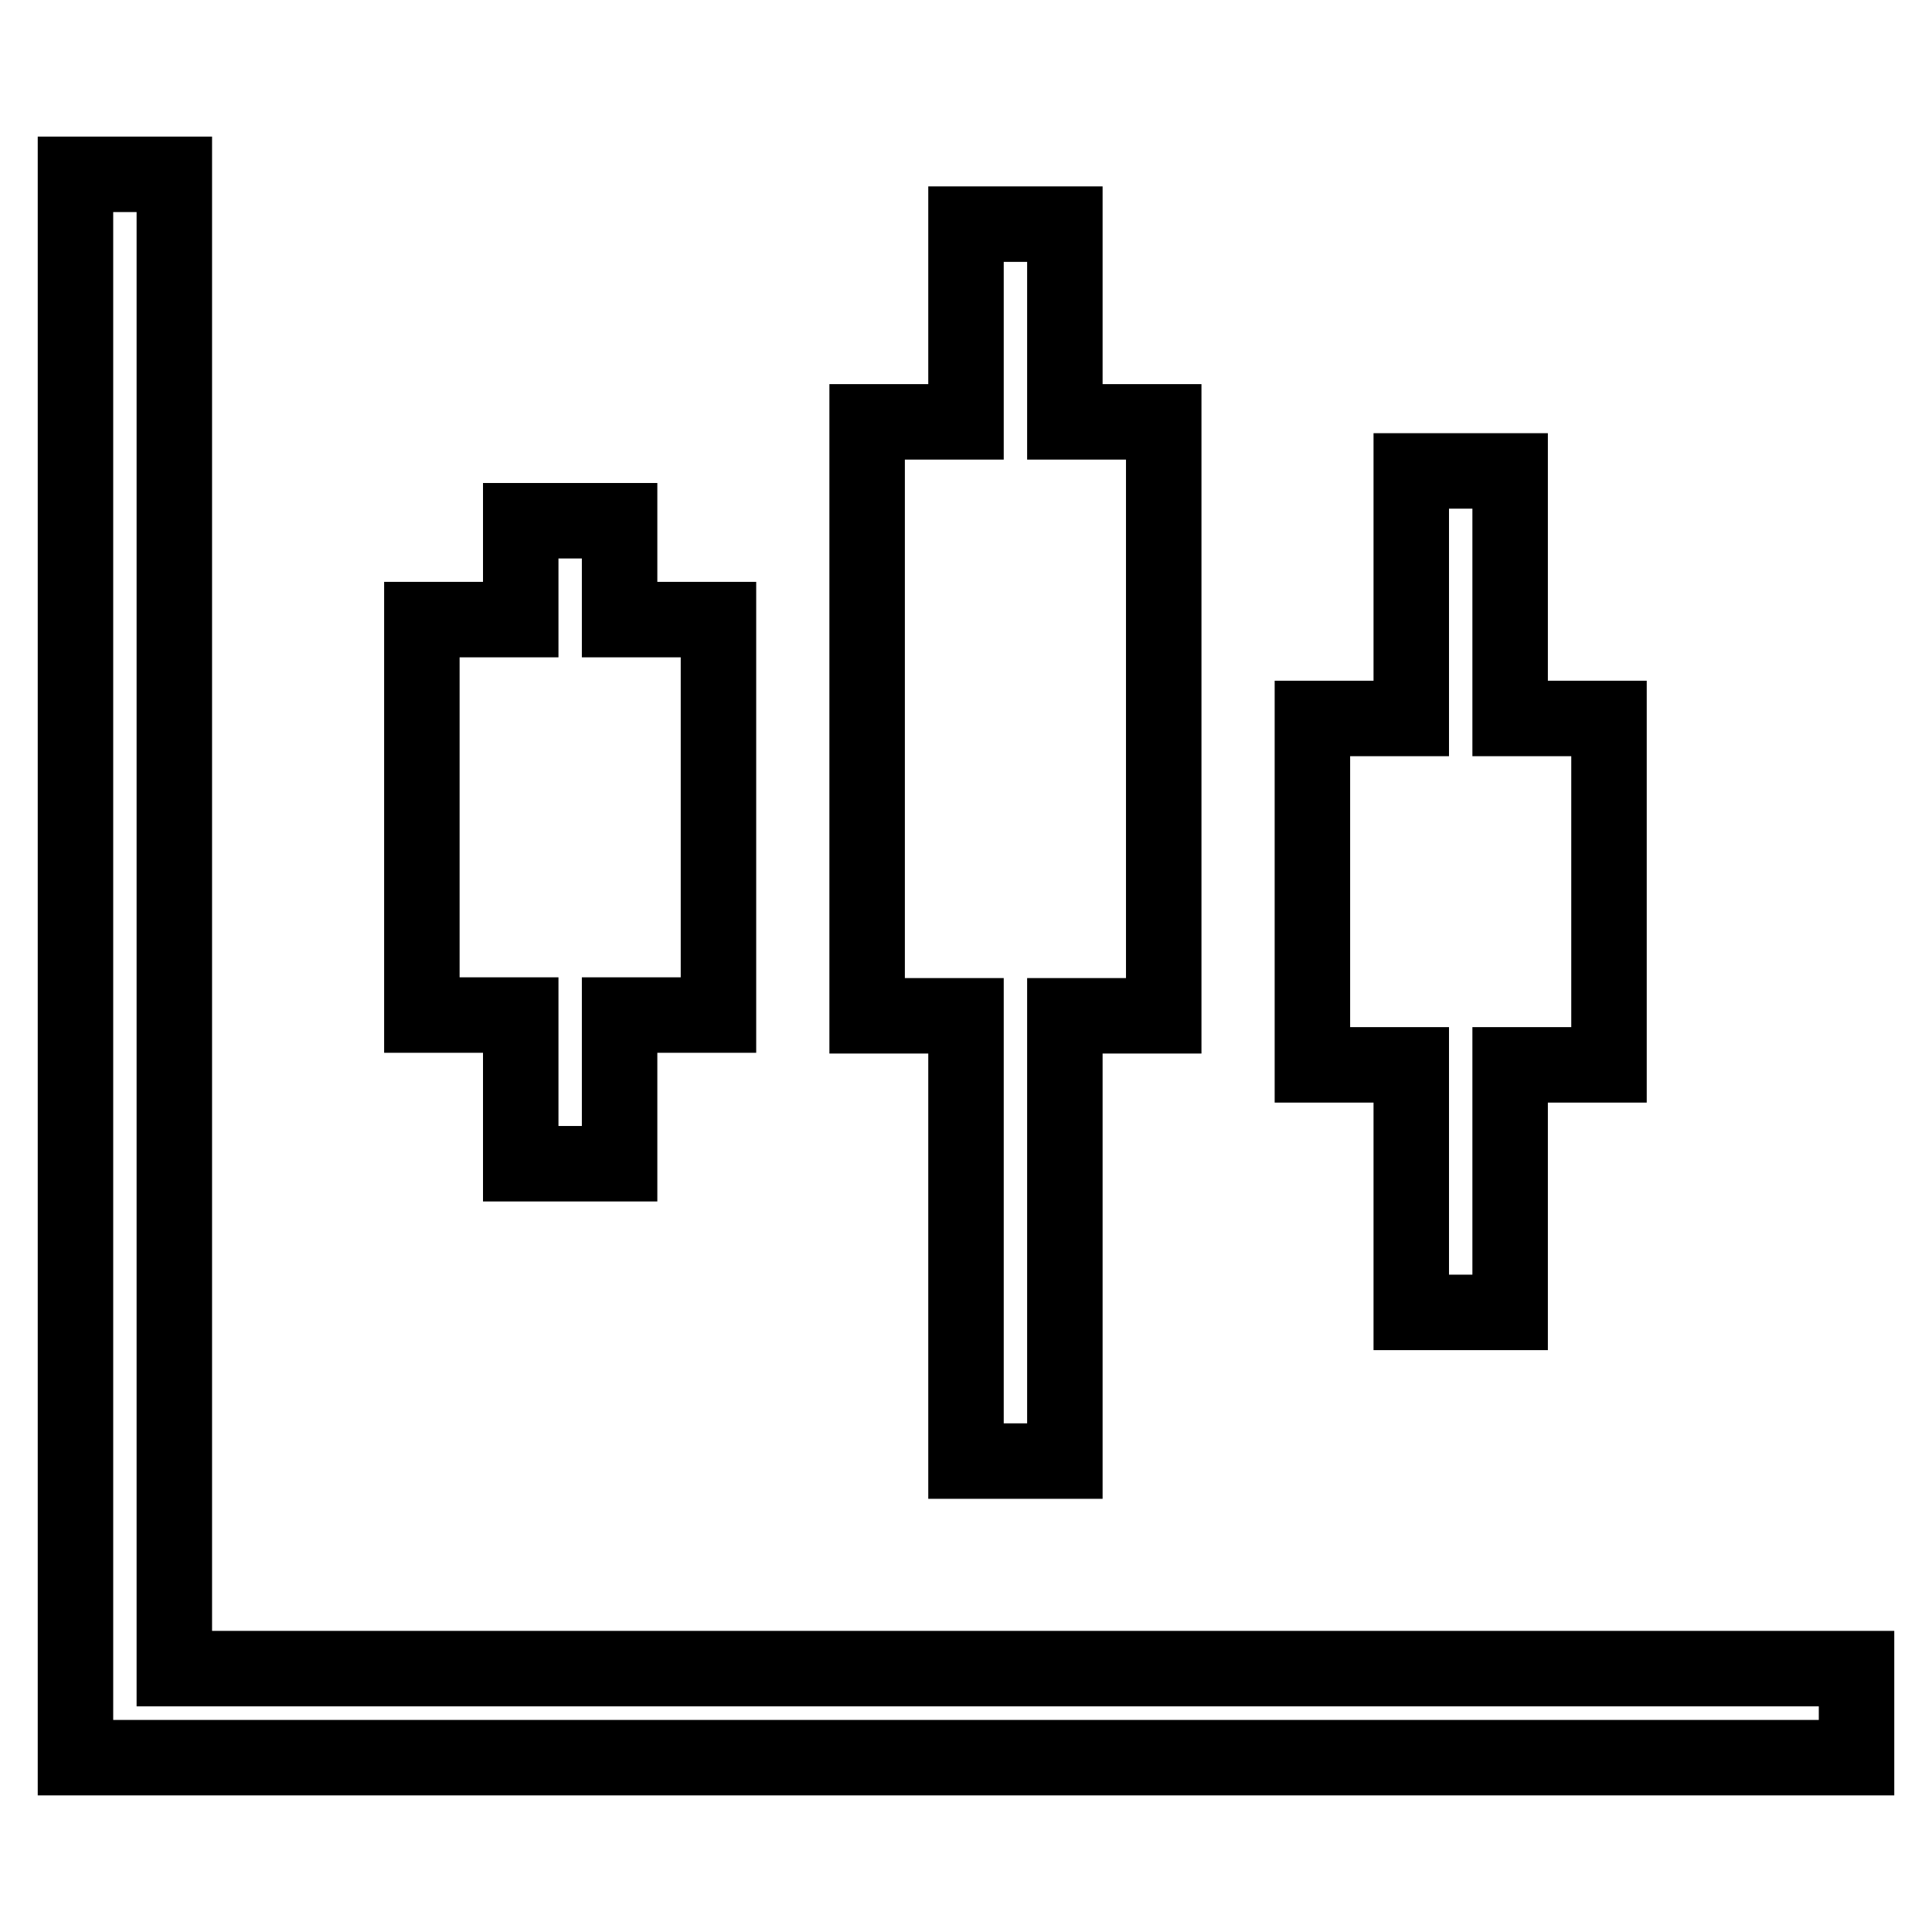 <?xml version="1.0" encoding="utf-8"?>
<!-- Svg Vector Icons : http://www.onlinewebfonts.com/icon -->
<!DOCTYPE svg PUBLIC "-//W3C//DTD SVG 1.1//EN" "http://www.w3.org/Graphics/SVG/1.1/DTD/svg11.dtd">
<svg version="1.1" xmlns="http://www.w3.org/2000/svg" xmlns:xlink="http://www.w3.org/1999/xlink" x="0px" y="0px" viewBox="0 0 256 256" enable-background="new 0 0 256 256" xml:space="preserve">
<g> <path stroke-width="10" fill-opacity="0" stroke="#000000"  d="M23.1,221.1v-198H10v209.8h236v-11.8H23.1z M69,154.2h13.1v-19.7h13.1V82.1H82.1V69H69v13.1H55.9v52.4H69 V154.2z M128,193.6h13.1v-59h13.1V55.9h-13.1V29.7H128v26.2h-13.1v78.7H128V193.6z M187,173.9h13.1v-32.8h13.1V95.2h-13.1V62.4H187 v32.8h-13.1v45.9H187V173.9z"/></g>
</svg>